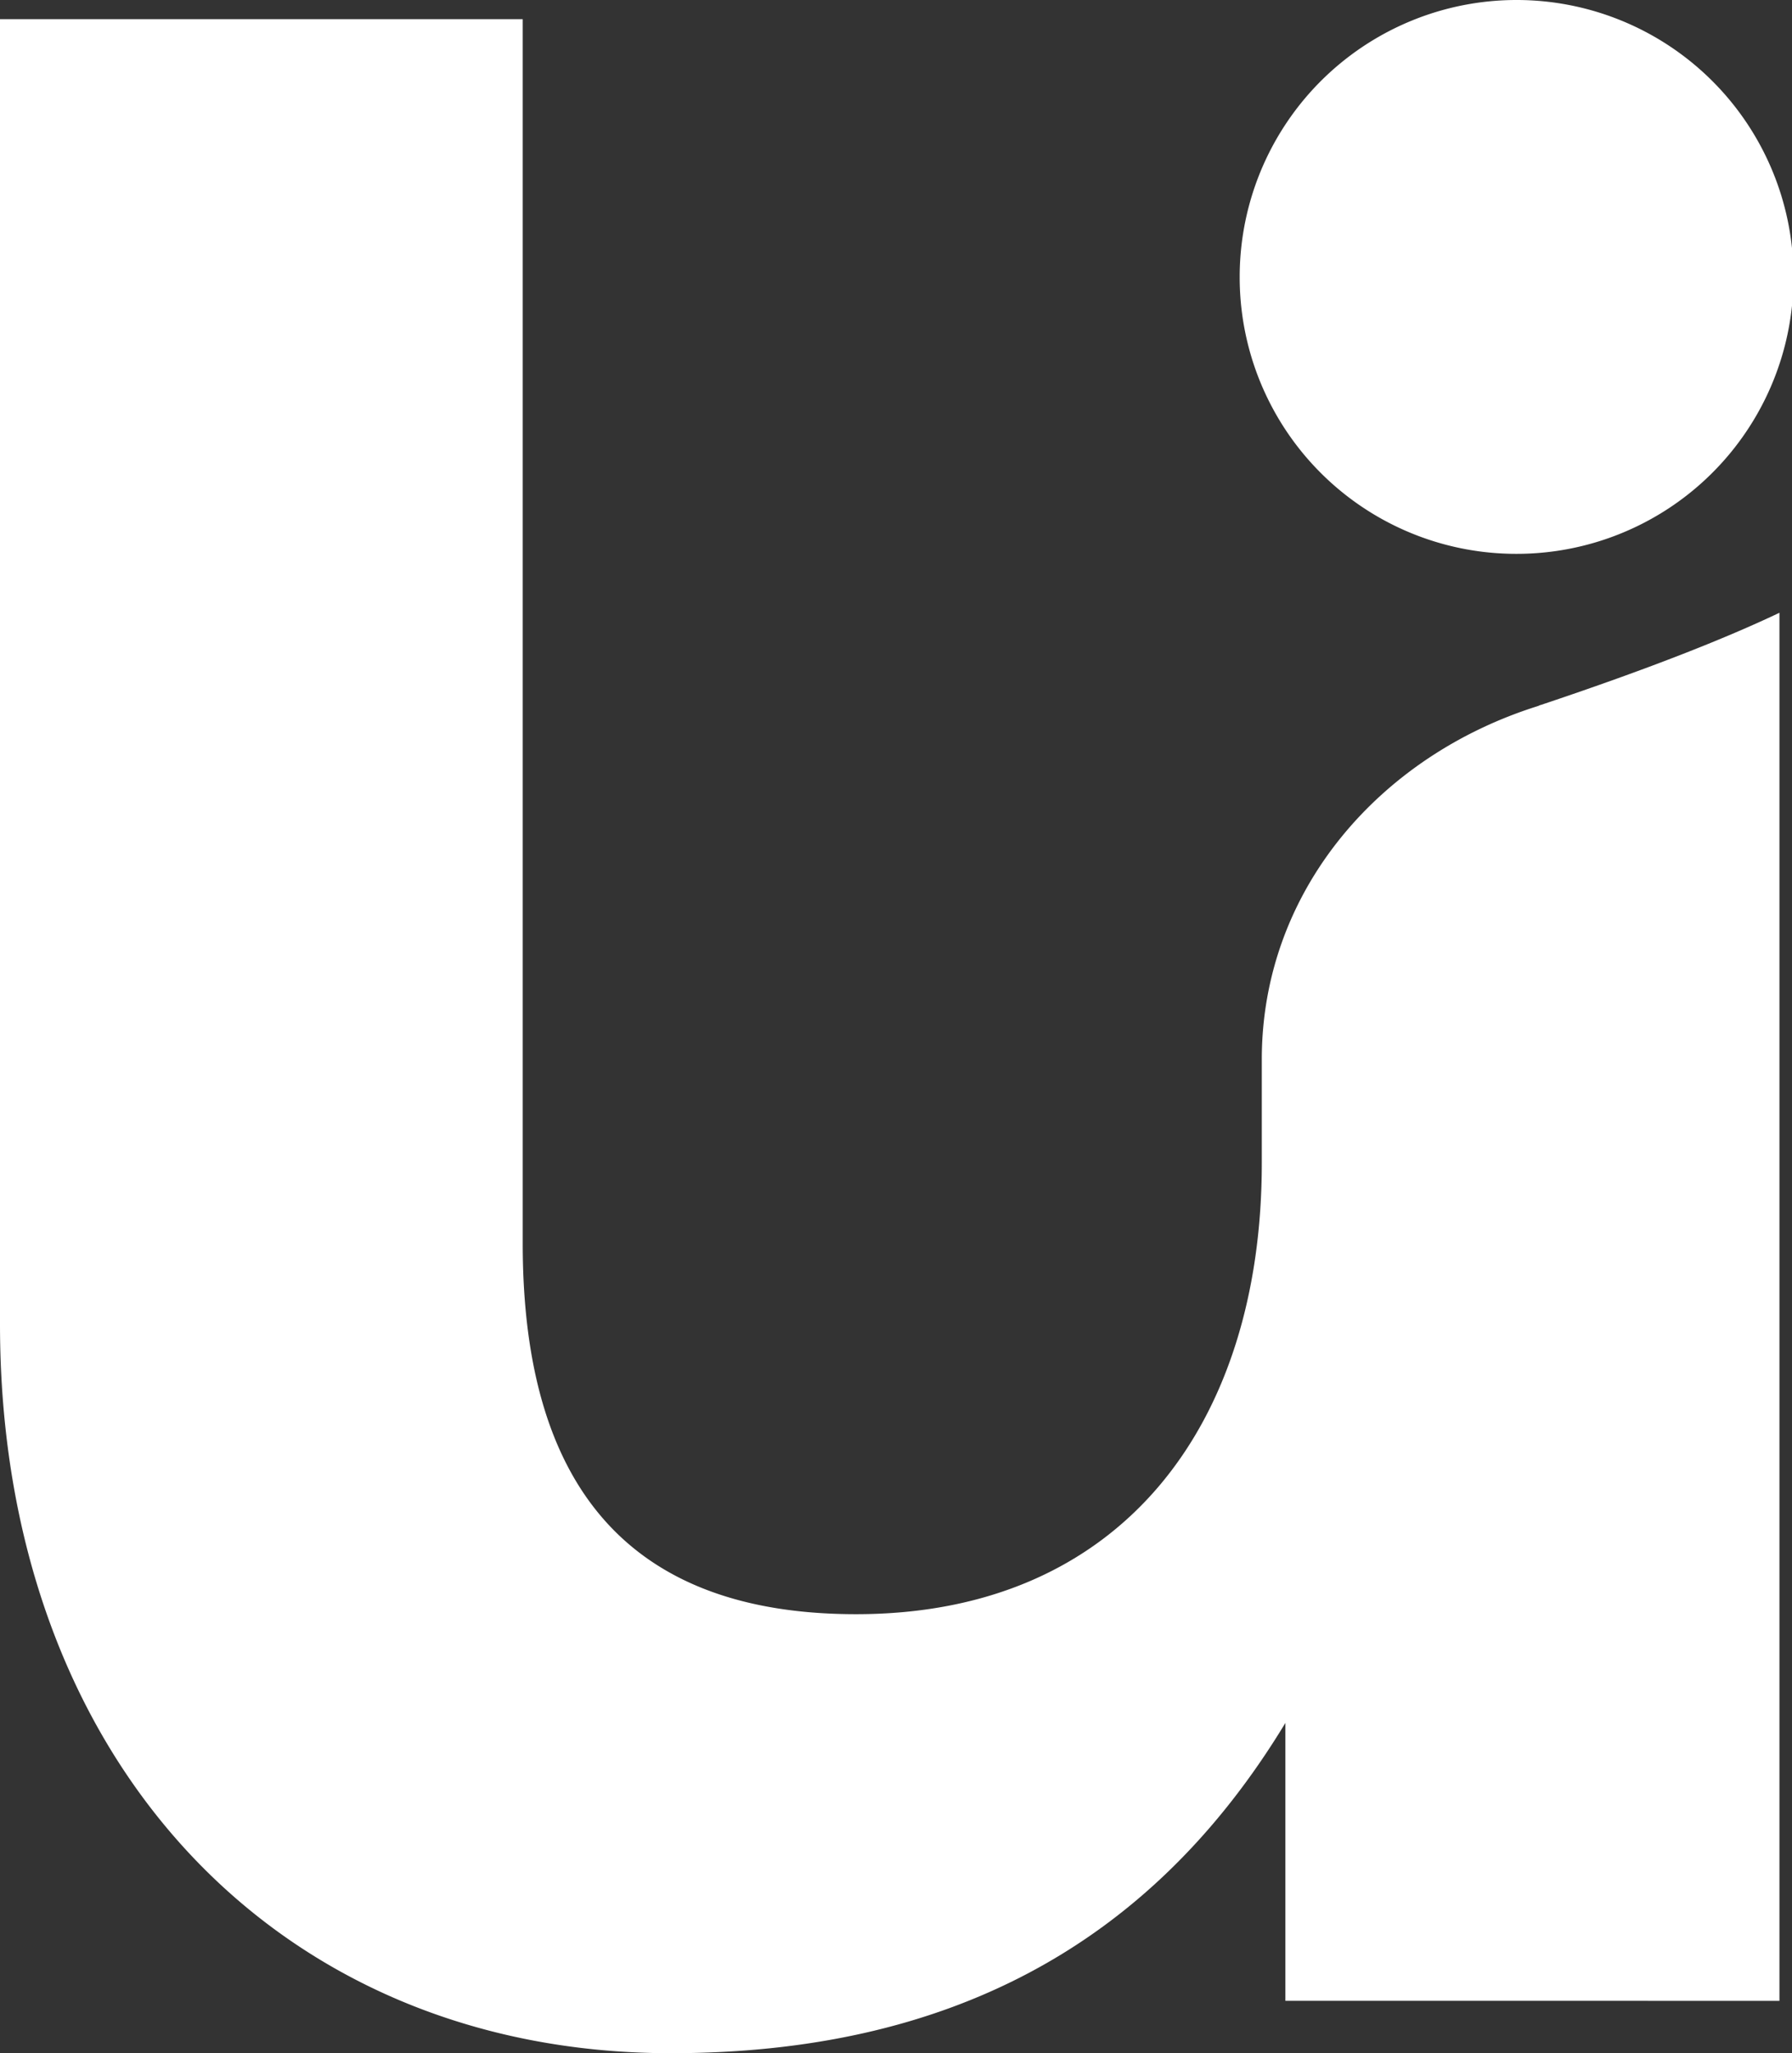 <svg xmlns="http://www.w3.org/2000/svg" width="477.487" height="547.062" viewBox="0 0 477.487 547.062">
  <rect x="0" y="0" width="477.487" height="547.062" fill="#333333" stroke="none"/>
  <g id="Group_4592" data-name="Group 4592" transform="translate(-1117.877 -3960.788)">
    <path id="Path_40" data-name="Path 40" d="M561.935,364.389a2.248,2.248,0,0,0-.666.263c-42.545,13.286-73.718,49.5-73.718,94.178v27.632c0,69.759-37.459,120.2-108.1,120.2-58.864,0-88.829-32.2-88.829-98.739V181.677H151.339V529.386c0,115.912,73.85,194.248,178.742,194.248,72.782,0,127.364-27.9,163.756-88v74.048H625.481V339.838Q602.077,350.967,561.935,364.389Z" transform="translate(966.538 3784.217)" fill="#fff"/>
    <path id="Path_41" data-name="Path 41" d="M265.128,328.626a73.785,73.785,0,1,0-73.587-73.785A73.683,73.683,0,0,0,265.128,328.626Z" transform="translate(1256.657 3779.732)" fill="#fff"/>
  </g>
</svg>
